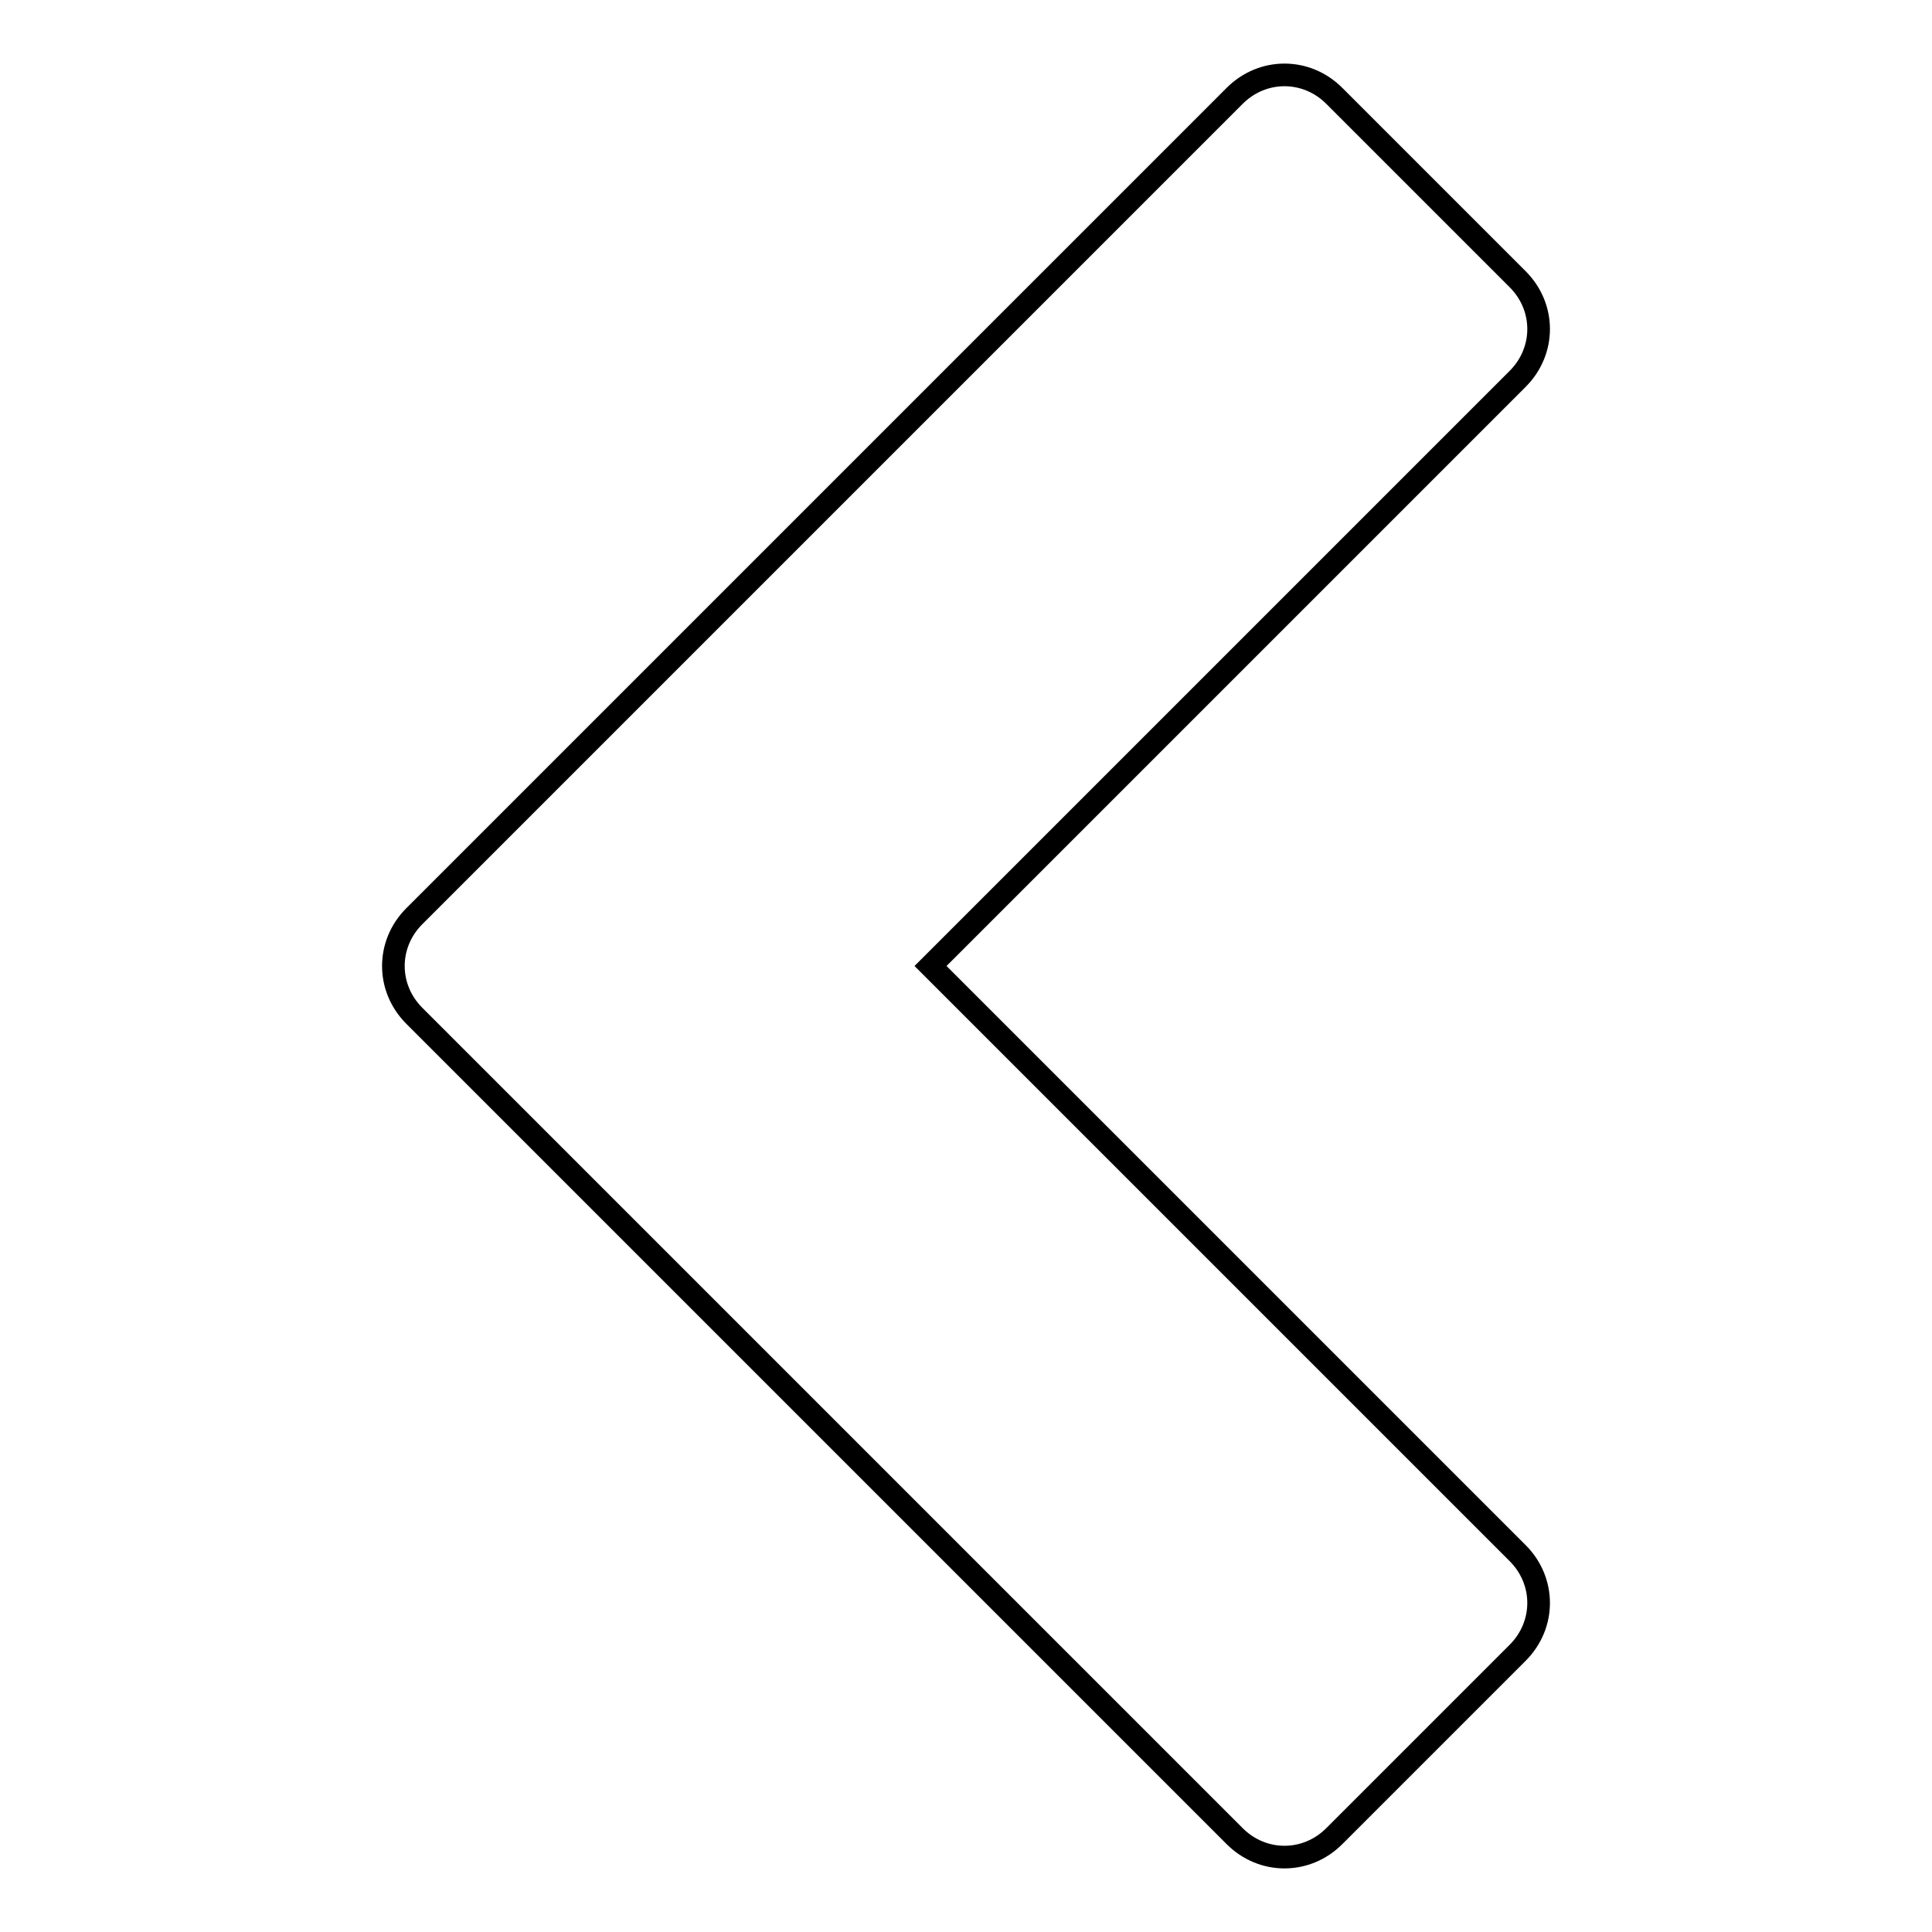 <?xml version="1.0" encoding="utf-8"?>
<!-- Svg Vector Icons : http://www.onlinewebfonts.com/icon -->
<!DOCTYPE svg PUBLIC "-//W3C//DTD SVG 1.1//EN" "http://www.w3.org/Graphics/SVG/1.1/DTD/svg11.dtd">
<svg version="1.1" xmlns="http://www.w3.org/2000/svg" xmlns:xlink="http://www.w3.org/1999/xlink" x="0px" y="0px" viewBox="0 0 256 256" enable-background="new 0 0 256 256" xml:space="preserve">
<g><g><path stroke-width="3" fill-opacity="0" stroke="#000000"  d="M123.3,128l77.8,77.8c3.7,3.7,3.7,9.5,0,13.2l-24.3,24.3c-3.7,3.7-9.5,3.7-13.2,0L54.9,134.6c-3.7-3.7-3.7-9.5,0-13.2L163.6,12.7c3.7-3.7,9.5-3.7,13.2,0l24.3,24.3c3.7,3.7,3.7,9.5,0,13.2L123.3,128z"/></g></g>
</svg>